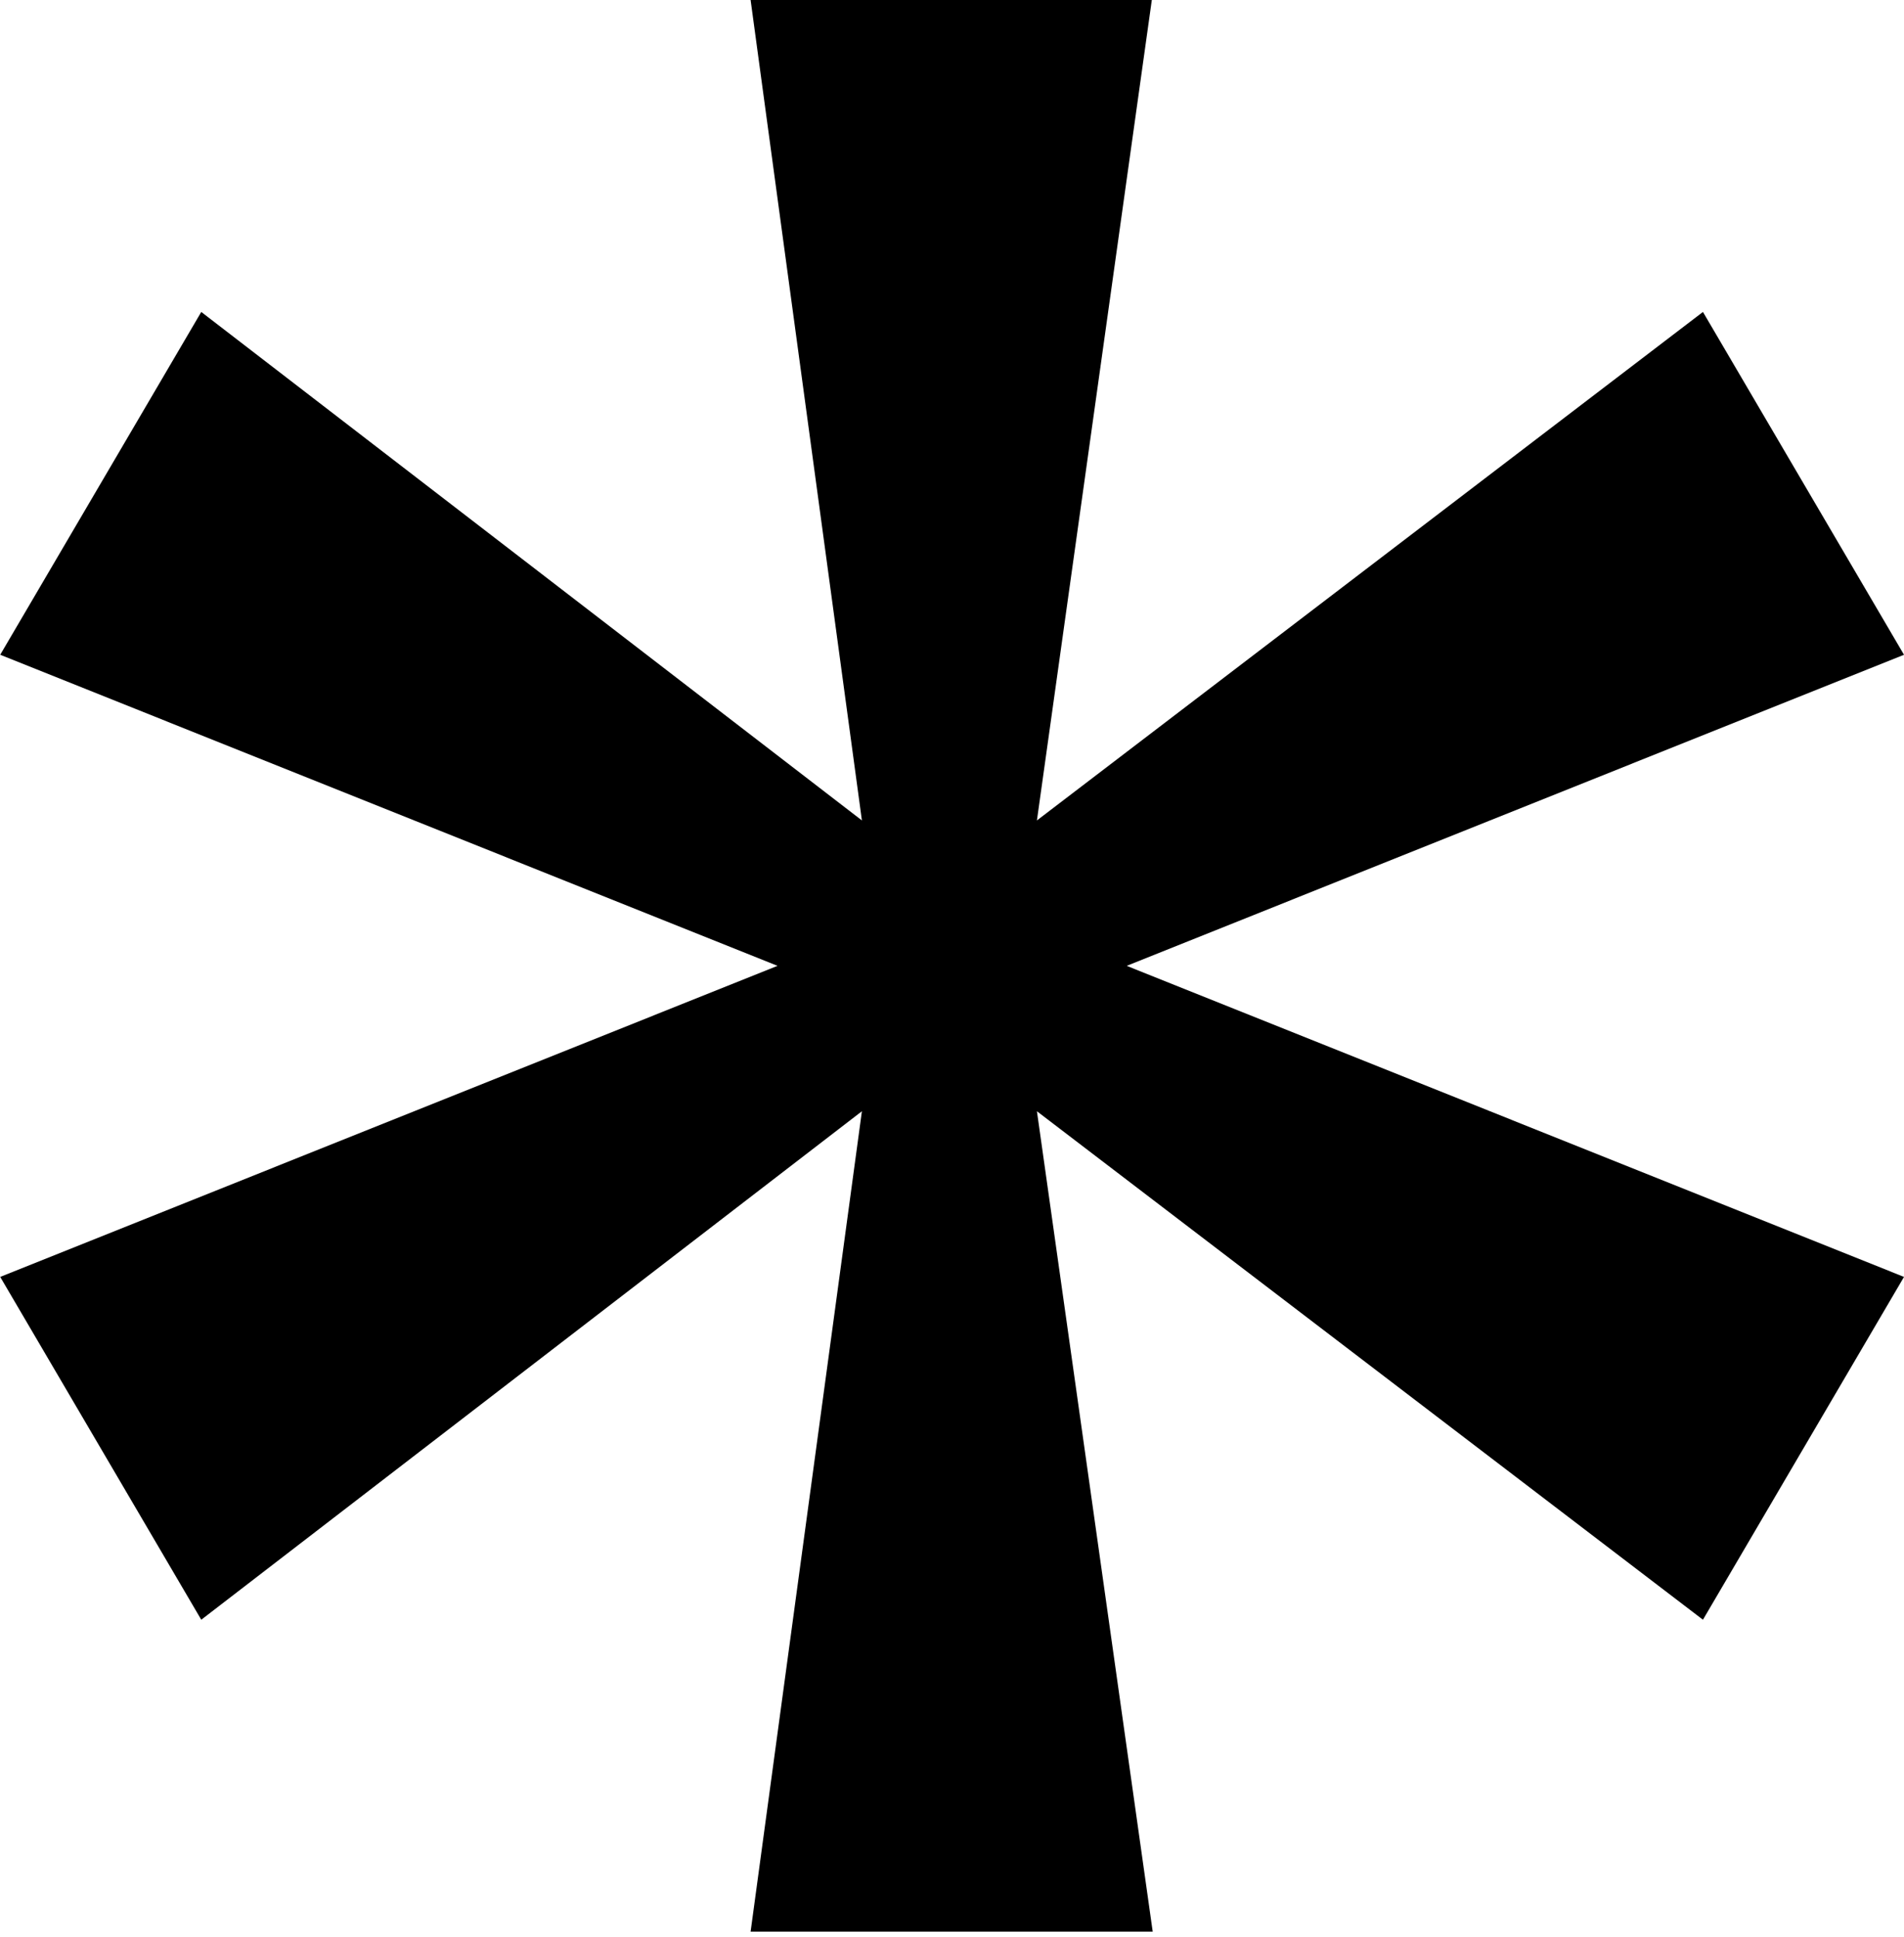 <svg width="116" height="118" viewBox="0 0 116 118" fill="none" xmlns="http://www.w3.org/2000/svg">
<g id="Group 4">
<g id="Group 2">
<path id="Path 2" d="M45.73 0L52.511 49.978L12.262 19.003L0.013 39.886L47.37 58.836L0.013 77.785L12.262 98.668L52.511 67.693L45.73 117.671H70.228L63.174 67.693L103.751 98.668L116 77.785L68.643 58.836L116 39.886L103.751 19.003L63.174 49.978L70.174 0H45.73Z" fill="black"/>
</g>
</g>
</svg>

